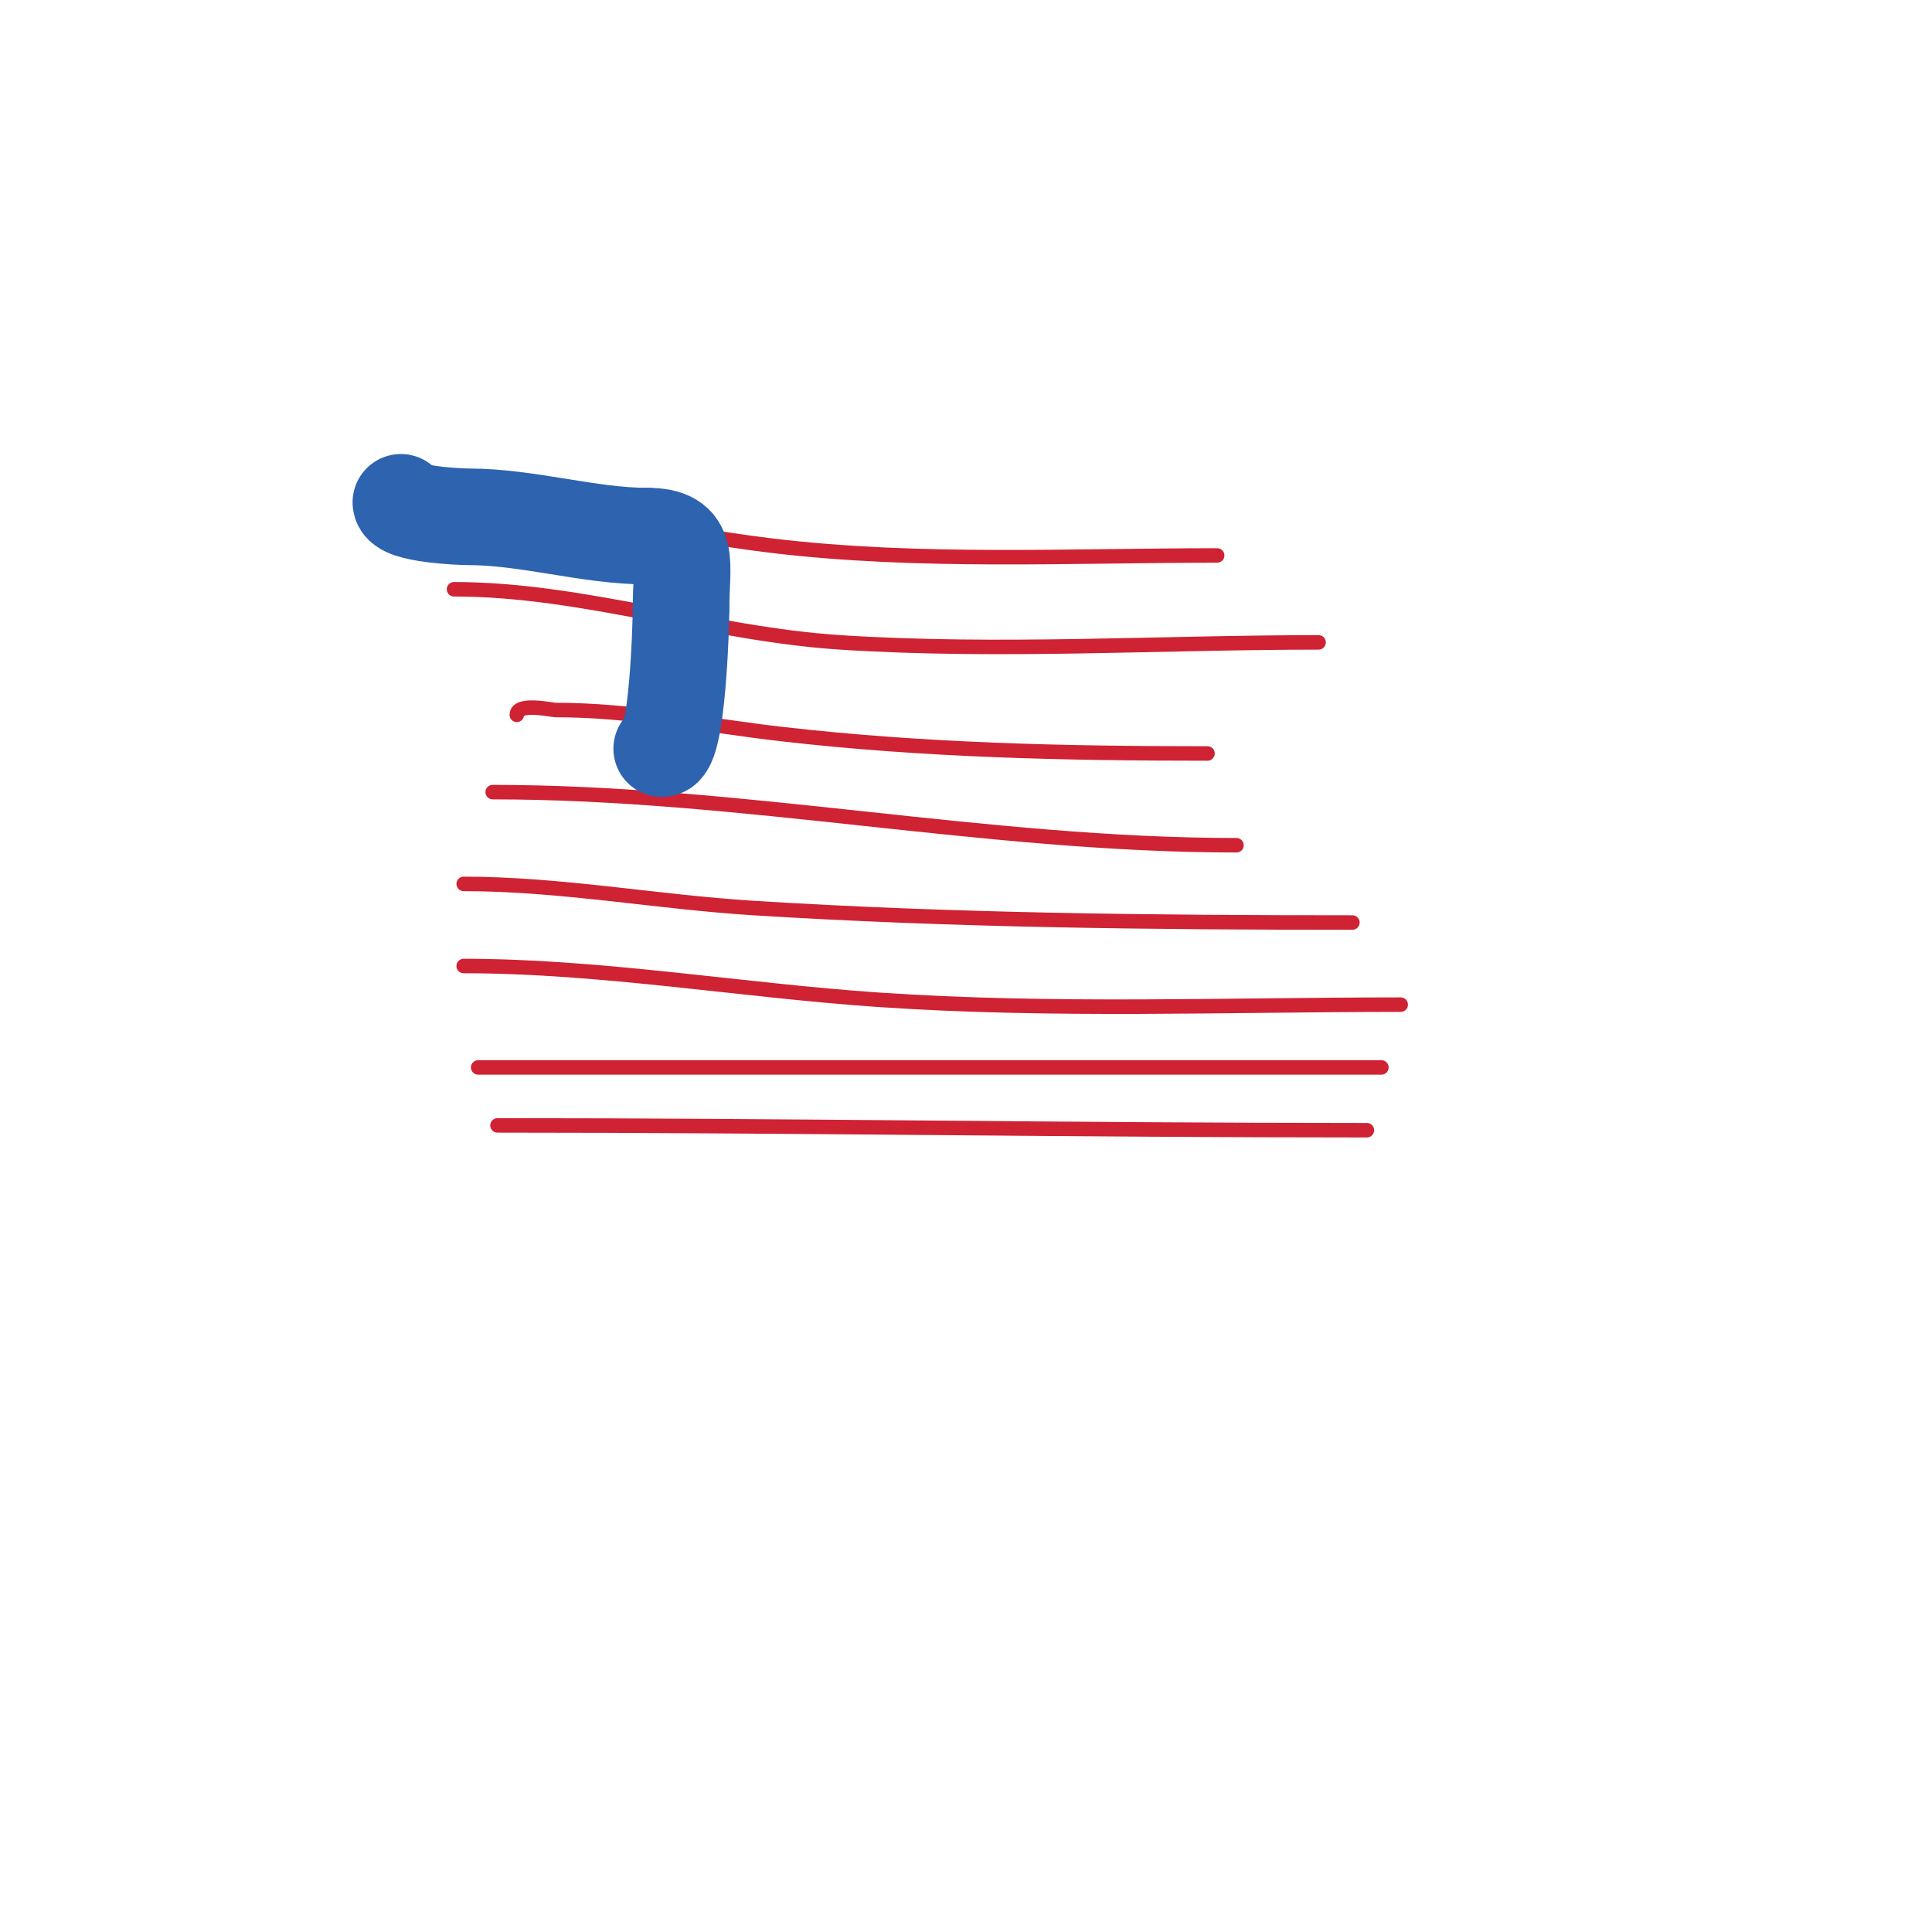 <svg viewBox='0 0 400 400' version='1.1' xmlns='http://www.w3.org/2000/svg' xmlns:xlink='http://www.w3.org/1999/xlink'><g fill='none' stroke='#cf2233' stroke-width='3' stroke-linecap='round' stroke-linejoin='round'><path d='M84,103c24.721,0 51.389,7.07 76,10c30.418,3.621 61.388,2 92,2'/><path d='M94,122c26.739,0 53.225,9.273 80,11c32.709,2.11 66.204,0 99,0'/><path d='M107,148c0,-2.615 7.294,-1 8,-1c16.154,0 31.063,3.179 47,5c29.471,3.368 58.375,4 88,4'/><path d='M102,164c51.621,0 102.235,11 154,11'/><path d='M96,183c20.045,0 40.017,3.751 60,5c41.319,2.582 82.626,3 124,3'/><path d='M96,200c28.423,0 57.598,5.064 86,7c35.836,2.443 72.091,1 108,1'/><path d='M99,221c62.333,0 124.667,0 187,0'/><path d='M103,233c59.946,0 120.001,1 180,1'/></g>
<g fill='none' stroke='#2d63af' stroke-width='20' stroke-linecap='round' stroke-linejoin='round'><path d='M83,104c0,2.475 12.241,3 14,3c12.291,0 24.979,4 37,4'/><path d='M134,111c9.194,0 7,5.375 7,15'/><path d='M141,126c0,3.688 -0.774,29 -4,29'/></g>
</svg>